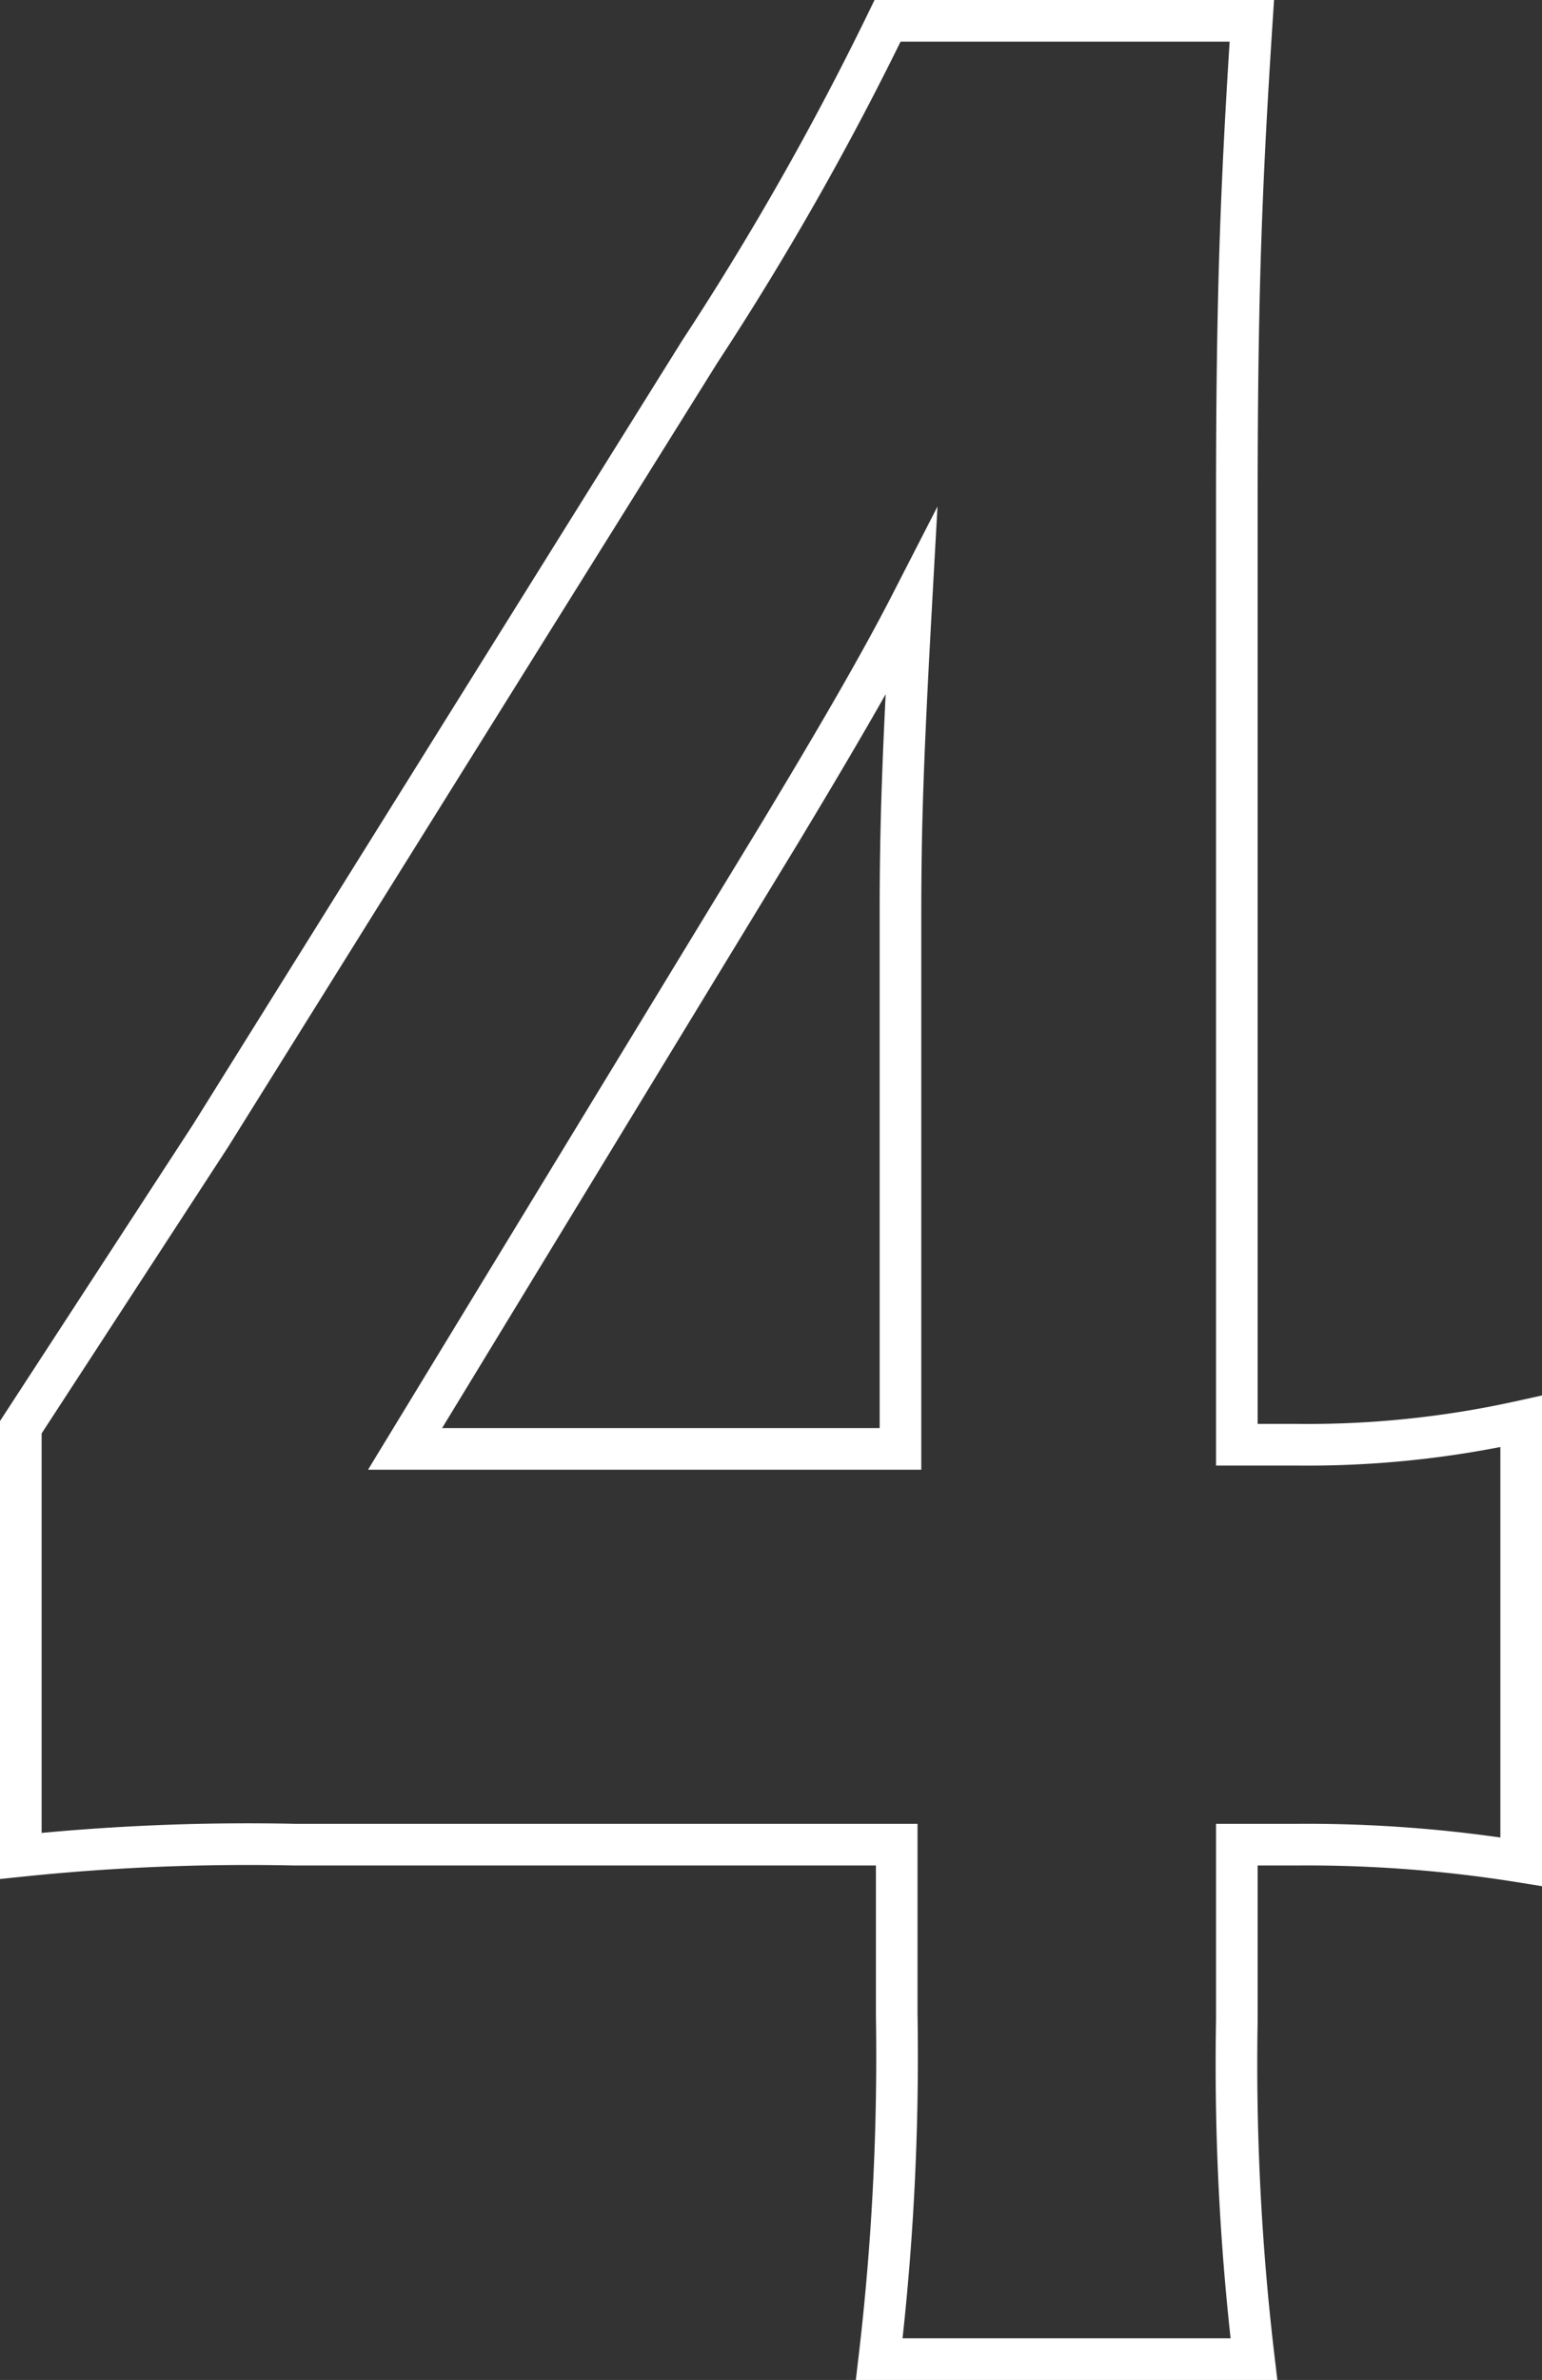 <svg xmlns="http://www.w3.org/2000/svg" viewBox="0 0 37.04 57.13"><rect x="0" y="0" width="37.04" height="57.13" fill="#333333" stroke="none"/><defs><style>.cls-1{fill:none;stroke:#fff;stroke-miterlimit:10;}</style></defs><g id="レイヤー_2" data-name="レイヤー 2"><g id="レイアウト"><path class="cls-1" d="M.5,34.26l4.56-7L16.81,8.44A71.38,71.38,0,0,0,21.32.5h8.75c-.26,4-.36,6.63-.36,11.6V34.68h1.45a23.71,23.71,0,0,0,5.38-.56V44.69a32.4,32.4,0,0,0-5.38-.41H29.71v4.21a60,60,0,0,0,.41,8.14h-9a62.09,62.09,0,0,0,.42-8.28V44.28H7.08a52.8,52.8,0,0,0-6.58.27ZM21.63,22c0-2.14.05-3.73.26-7.52C21.11,16,20.08,17.76,18.73,20l-9,14.78H21.63Z"/></g></g></svg>
